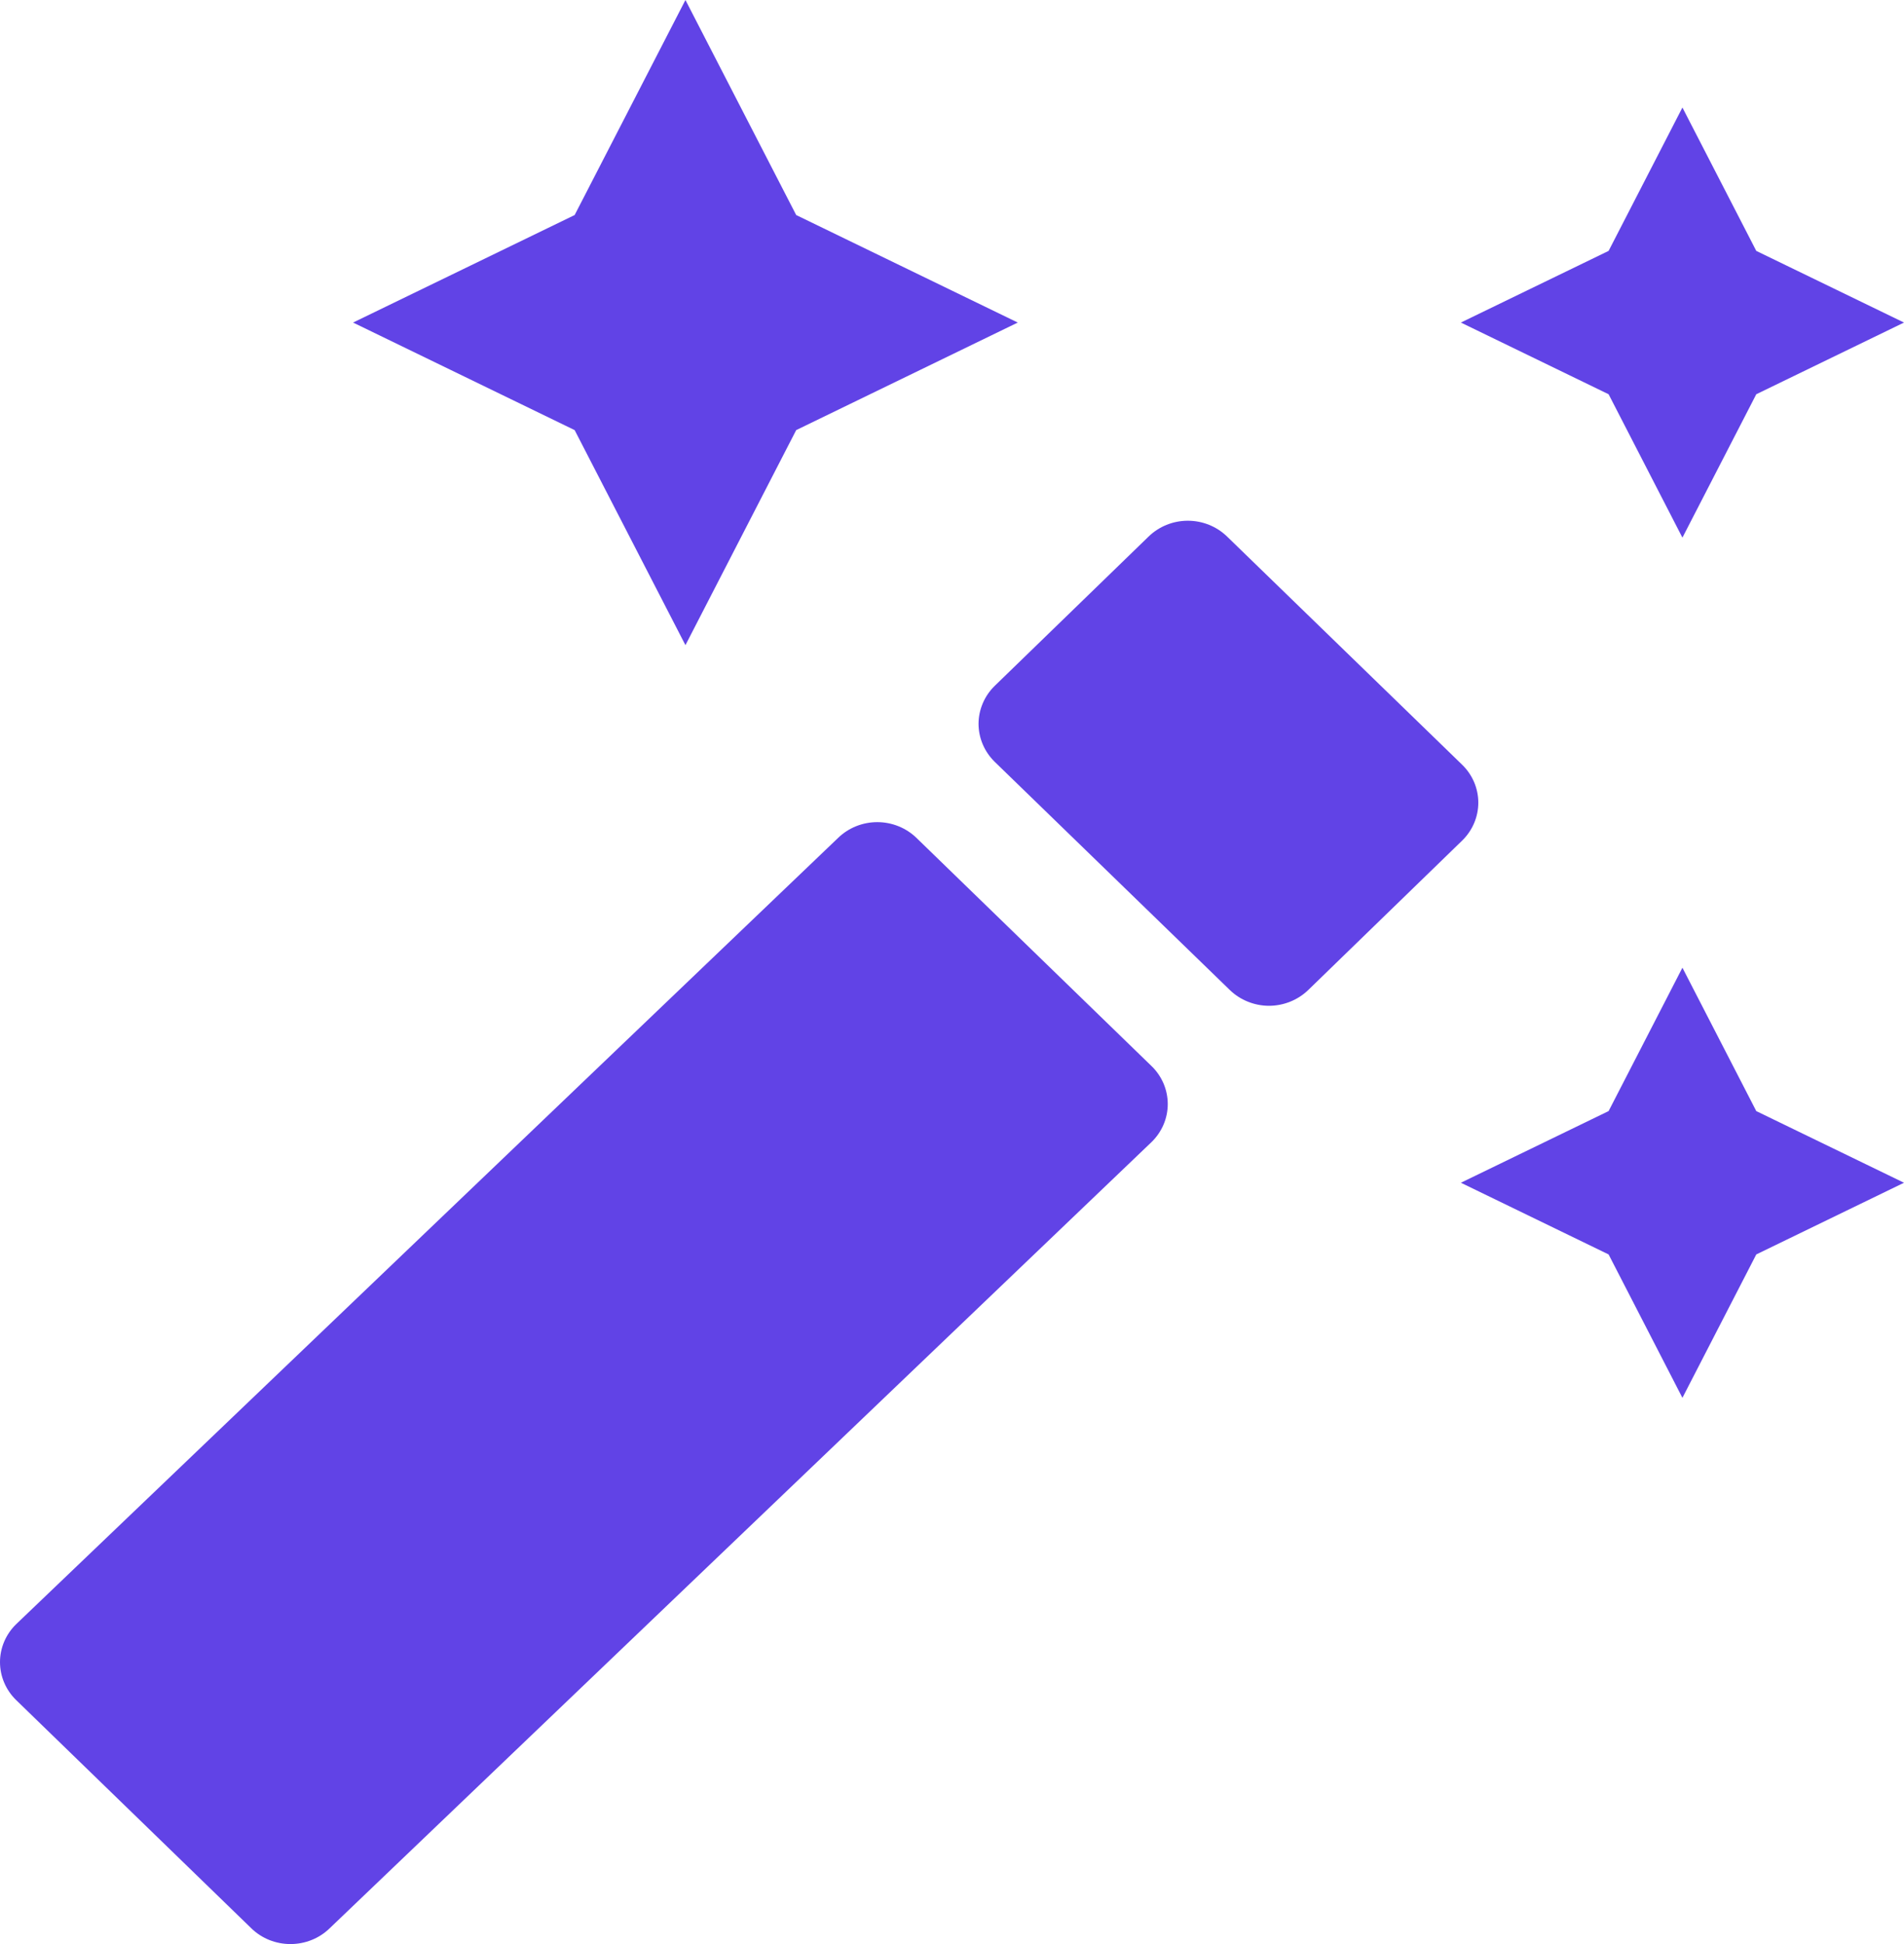 <svg width="48" height="49" viewBox="0 0 48 49" fill="none" xmlns="http://www.w3.org/2000/svg">
<path d="M20.072 5.42L25.658 8.13L20.072 10.841L17.28 16.261L14.487 10.841L8.901 8.13L14.487 5.42L17.28 0L20.072 5.42ZM42.414 2.71L40.553 6.324L36.829 8.13L40.553 9.937L42.414 13.551L44.276 9.937L48 8.13L44.276 6.324L42.414 2.71ZM42.414 24.391L40.553 28.005L36.829 29.811L40.553 31.618L42.414 35.232L44.276 31.618L48 29.811L44.276 28.005L42.414 24.391ZM21.129 21.119L0.409 40.936C0.147 41.19 0 41.535 0 41.894C0 42.253 0.147 42.598 0.409 42.852L6.336 48.603C6.465 48.729 6.619 48.829 6.788 48.897C6.958 48.965 7.139 49 7.323 49C7.506 49 7.688 48.965 7.857 48.897C8.027 48.829 8.18 48.729 8.31 48.603L29.03 28.786C29.16 28.66 29.262 28.511 29.333 28.346C29.403 28.182 29.439 28.006 29.439 27.828C29.439 27.65 29.403 27.474 29.333 27.309C29.262 27.145 29.16 26.995 29.03 26.87L23.104 21.119C22.842 20.865 22.487 20.722 22.116 20.722C21.746 20.722 21.391 20.865 21.129 21.119ZM36.859 19.273L30.933 13.522C30.671 13.268 30.316 13.125 29.945 13.125C29.575 13.125 29.22 13.268 28.958 13.522L25.078 17.286C24.949 17.412 24.846 17.561 24.776 17.726C24.706 17.89 24.669 18.067 24.669 18.244C24.669 18.422 24.706 18.599 24.776 18.763C24.846 18.927 24.949 19.077 25.078 19.203L31.005 24.954C31.134 25.079 31.288 25.179 31.458 25.247C31.627 25.315 31.809 25.351 31.992 25.351C32.175 25.351 32.357 25.315 32.526 25.247C32.696 25.179 32.85 25.079 32.98 24.954L36.859 21.189C37.121 20.935 37.268 20.59 37.268 20.231C37.268 19.871 37.121 19.527 36.859 19.273Z" fill="#6143E6"/>
</svg>
